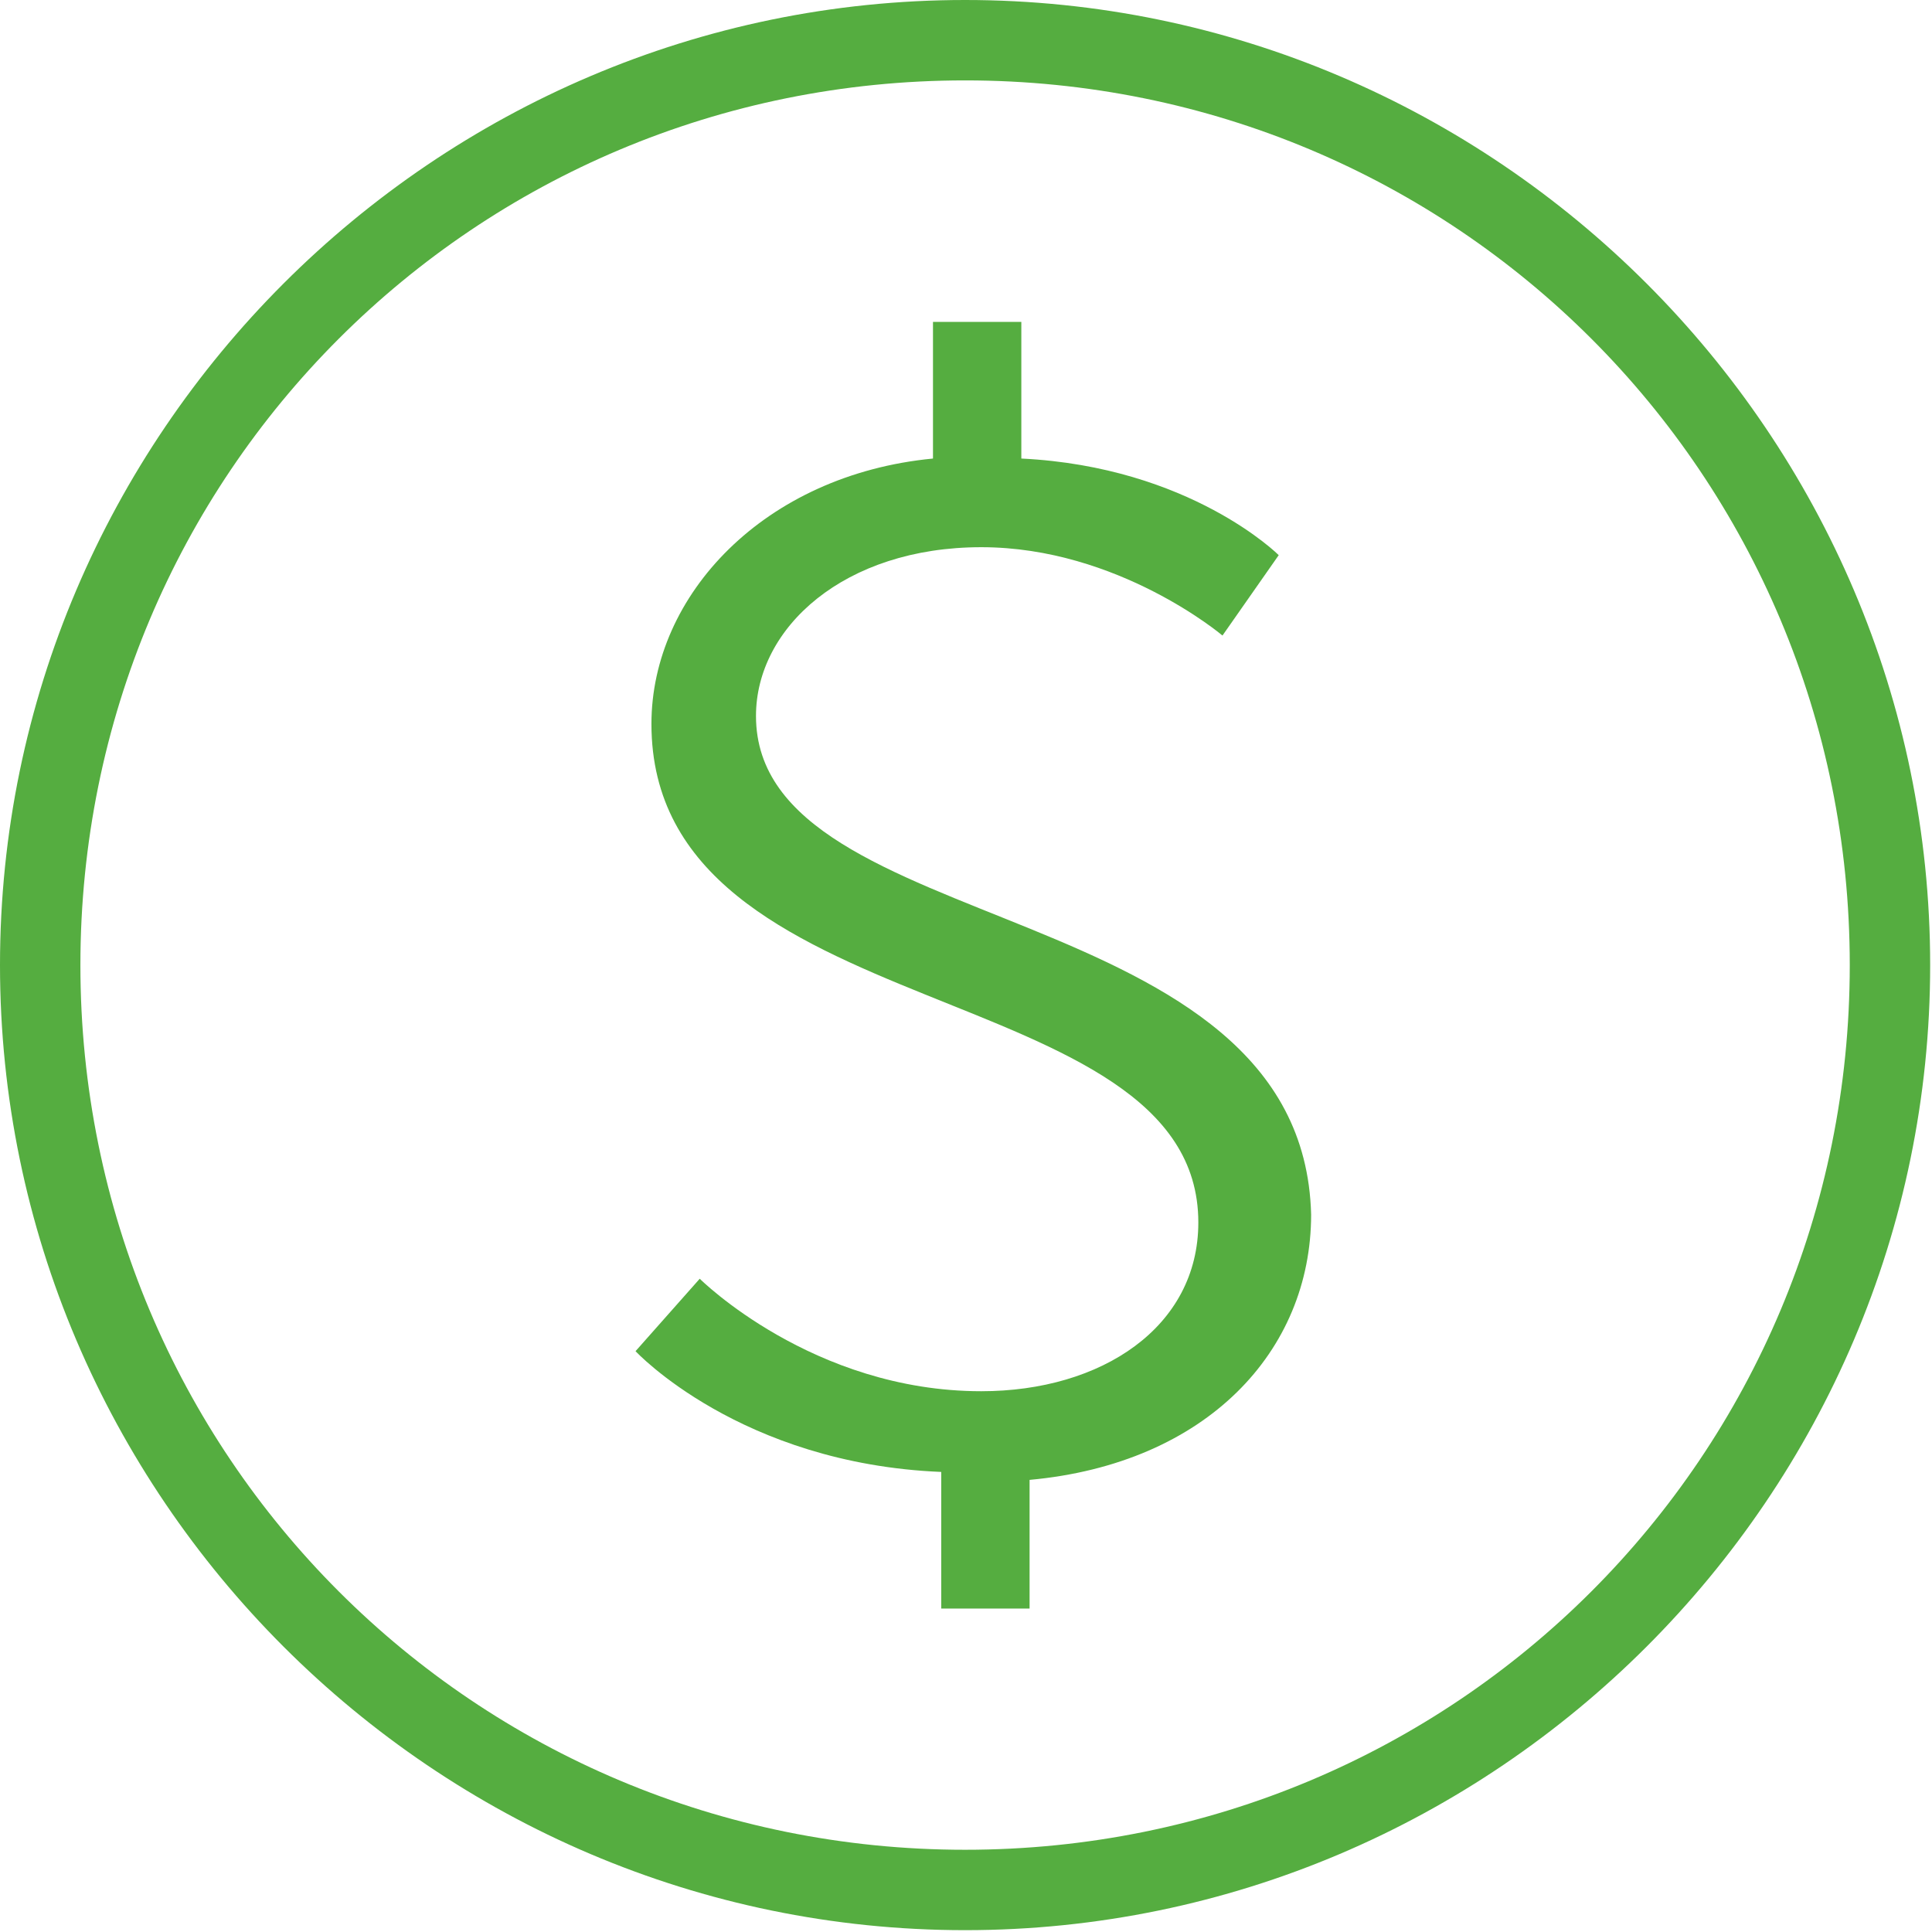 <svg xmlns="http://www.w3.org/2000/svg" version="1.2" overflow="visible" preserveAspectRatio="none" viewBox="0 0 632 632" width="60" height="60"><g><g xmlns:default="http://www.w3.org/2000/svg">
	<path d="M315.7,0C142.1,0,0,142.1,0,315.7s142.1,315.7,315.7,315.7s315.7-142.1,315.7-315.7S489.3,0,315.7,0z M315.7,605.1   c-160.5,0-289.4-128.9-289.4-289.4S155.2,26.3,315.7,26.3s289.4,128.9,289.4,289.4S476.2,605.1,315.7,605.1z" style="fill: rgb(85, 173, 64);" vector-effect="non-scaling-stroke"/>
	<path d="M247.3,234.2c0-28.9,28.9-55.2,73.7-55.2s78.9,28.9,78.9,28.9l18.4-26.3c0,0-28.9-28.9-84.2-31.6v-44.7h-28.9V150   c-55.2,5.3-92.1,44.7-92.1,86.8c0,100,178.9,81.6,178.9,163.1c0,34.2-31.6,55.2-71,55.2c-55.2,0-92.1-36.8-92.1-36.8l-21,23.7   c0,0,34.2,36.8,100,39.5v44.7h28.9v-42.1c57.9-5.3,92.1-42.1,92.1-86.8C426.2,292,247.3,307.8,247.3,234.2z" style="fill: rgb(85, 173, 64);" vector-effect="non-scaling-stroke"/>
</g></g></svg>